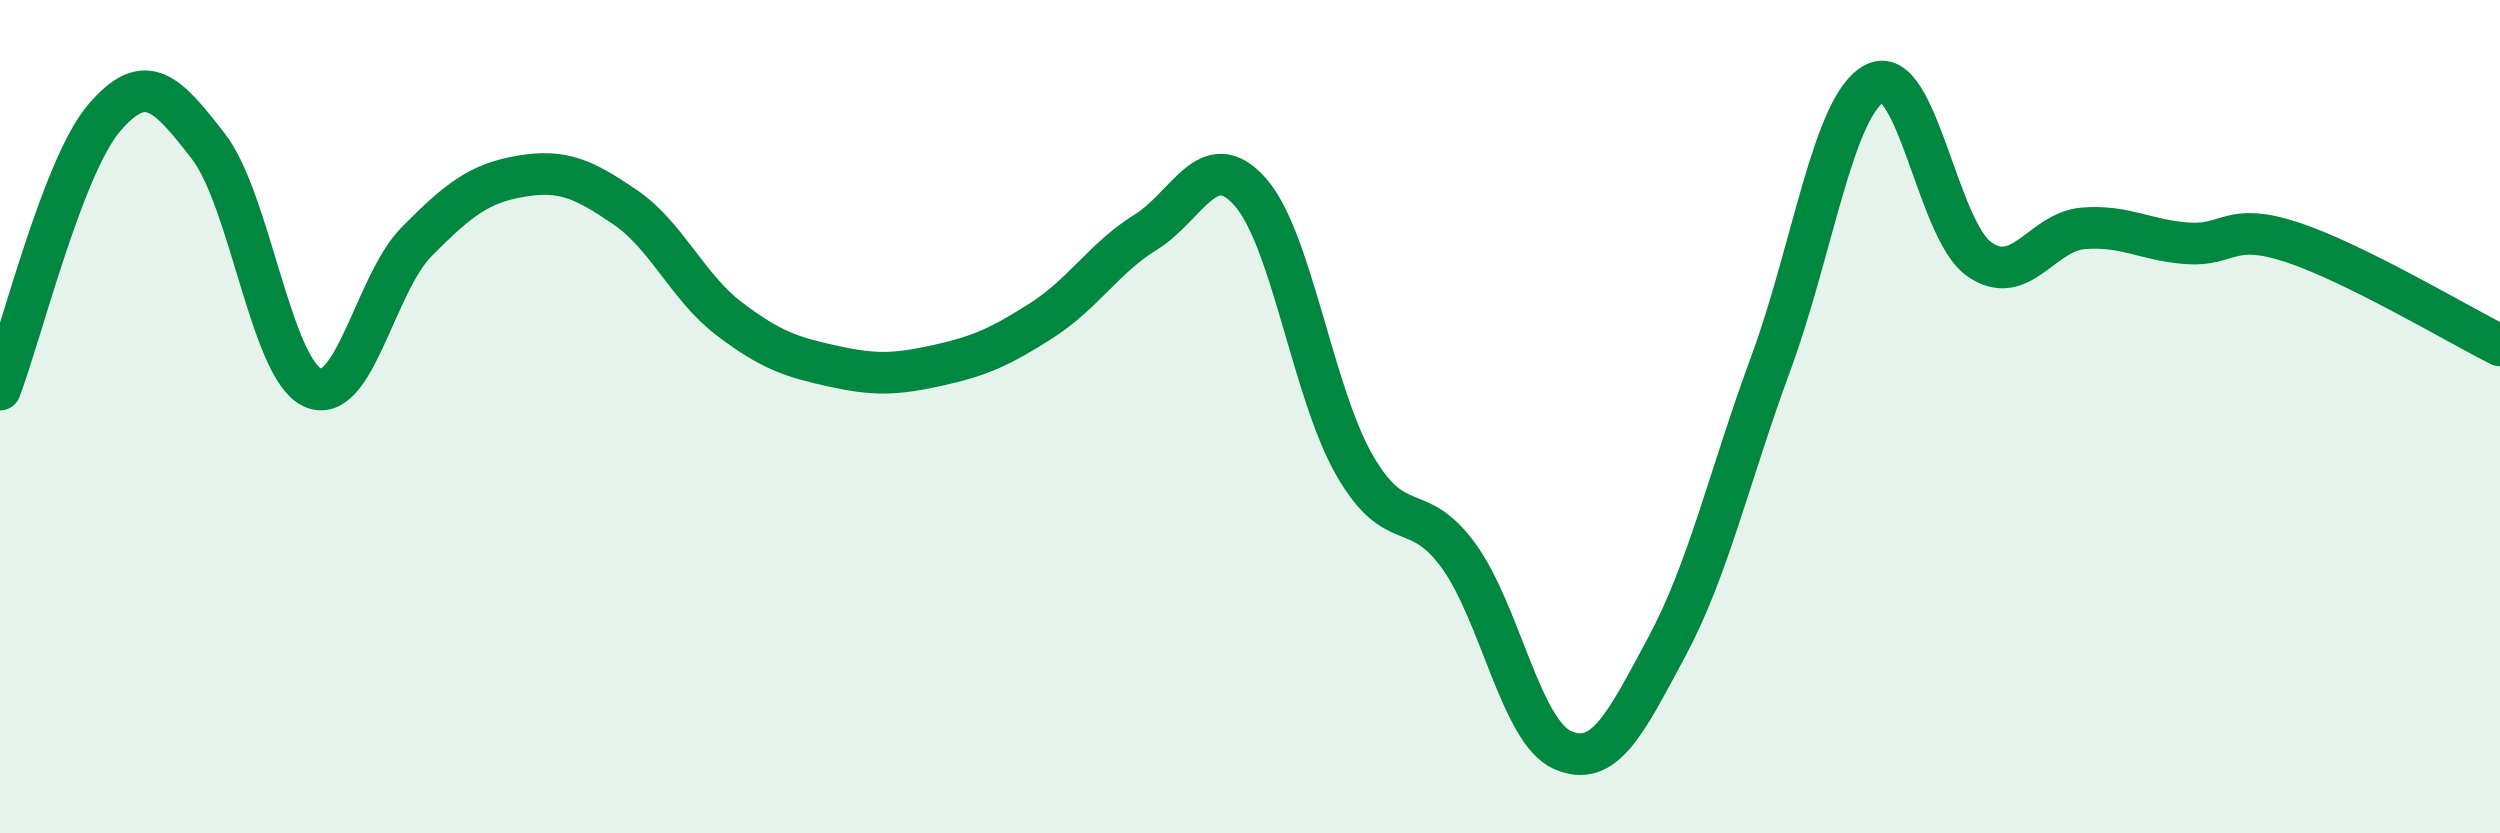 
    <svg width="60" height="20" viewBox="0 0 60 20" xmlns="http://www.w3.org/2000/svg">
      <path
        d="M 0,9.35 C 0.5,8.05 1.5,4 2.5,2.83 C 3.5,1.66 4,2.22 5,3.51 C 6,4.8 6.5,8.84 7.5,9.3 C 8.5,9.76 9,6.81 10,5.8 C 11,4.79 11.5,4.4 12.5,4.23 C 13.5,4.06 14,4.29 15,4.97 C 16,5.65 16.5,6.89 17.5,7.65 C 18.5,8.41 19,8.57 20,8.79 C 21,9.01 21.5,8.99 22.5,8.77 C 23.5,8.55 24,8.33 25,7.69 C 26,7.05 26.5,6.19 27.5,5.57 C 28.5,4.95 29,3.48 30,4.6 C 31,5.72 31.5,9.4 32.5,11.15 C 33.5,12.9 34,11.96 35,13.33 C 36,14.7 36.5,17.56 37.5,18 C 38.5,18.44 39,17.39 40,15.53 C 41,13.67 41.5,11.43 42.5,8.72 C 43.5,6.01 44,2.5 45,2 C 46,1.5 46.5,5.52 47.5,6.22 C 48.5,6.92 49,5.56 50,5.48 C 51,5.4 51.5,5.77 52.5,5.84 C 53.5,5.91 53.5,5.32 55,5.81 C 56.5,6.3 59,7.79 60,8.29L60 20L0 20Z"
        fill="#008740"
        opacity="0.1"
        stroke-linecap="round"
        stroke-linejoin="round"
      />
      <path
        d="M 0,9.35 C 0.5,8.05 1.5,4 2.5,2.83 C 3.5,1.66 4,2.22 5,3.51 C 6,4.8 6.5,8.84 7.5,9.3 C 8.5,9.76 9,6.81 10,5.8 C 11,4.79 11.5,4.4 12.5,4.23 C 13.5,4.06 14,4.29 15,4.97 C 16,5.65 16.5,6.89 17.5,7.65 C 18.5,8.41 19,8.57 20,8.79 C 21,9.01 21.5,8.99 22.5,8.77 C 23.5,8.55 24,8.33 25,7.69 C 26,7.05 26.5,6.19 27.5,5.57 C 28.5,4.95 29,3.48 30,4.6 C 31,5.72 31.5,9.4 32.5,11.15 C 33.5,12.9 34,11.96 35,13.33 C 36,14.7 36.5,17.56 37.5,18 C 38.5,18.44 39,17.39 40,15.53 C 41,13.67 41.5,11.43 42.5,8.72 C 43.5,6.01 44,2.5 45,2 C 46,1.5 46.5,5.52 47.5,6.22 C 48.5,6.92 49,5.56 50,5.48 C 51,5.4 51.5,5.77 52.5,5.84 C 53.5,5.91 53.5,5.32 55,5.81 C 56.5,6.3 59,7.79 60,8.29"
        stroke="#008740"
        stroke-width="1"
        fill="none"
        stroke-linecap="round"
        stroke-linejoin="round"
      />
    </svg>
  